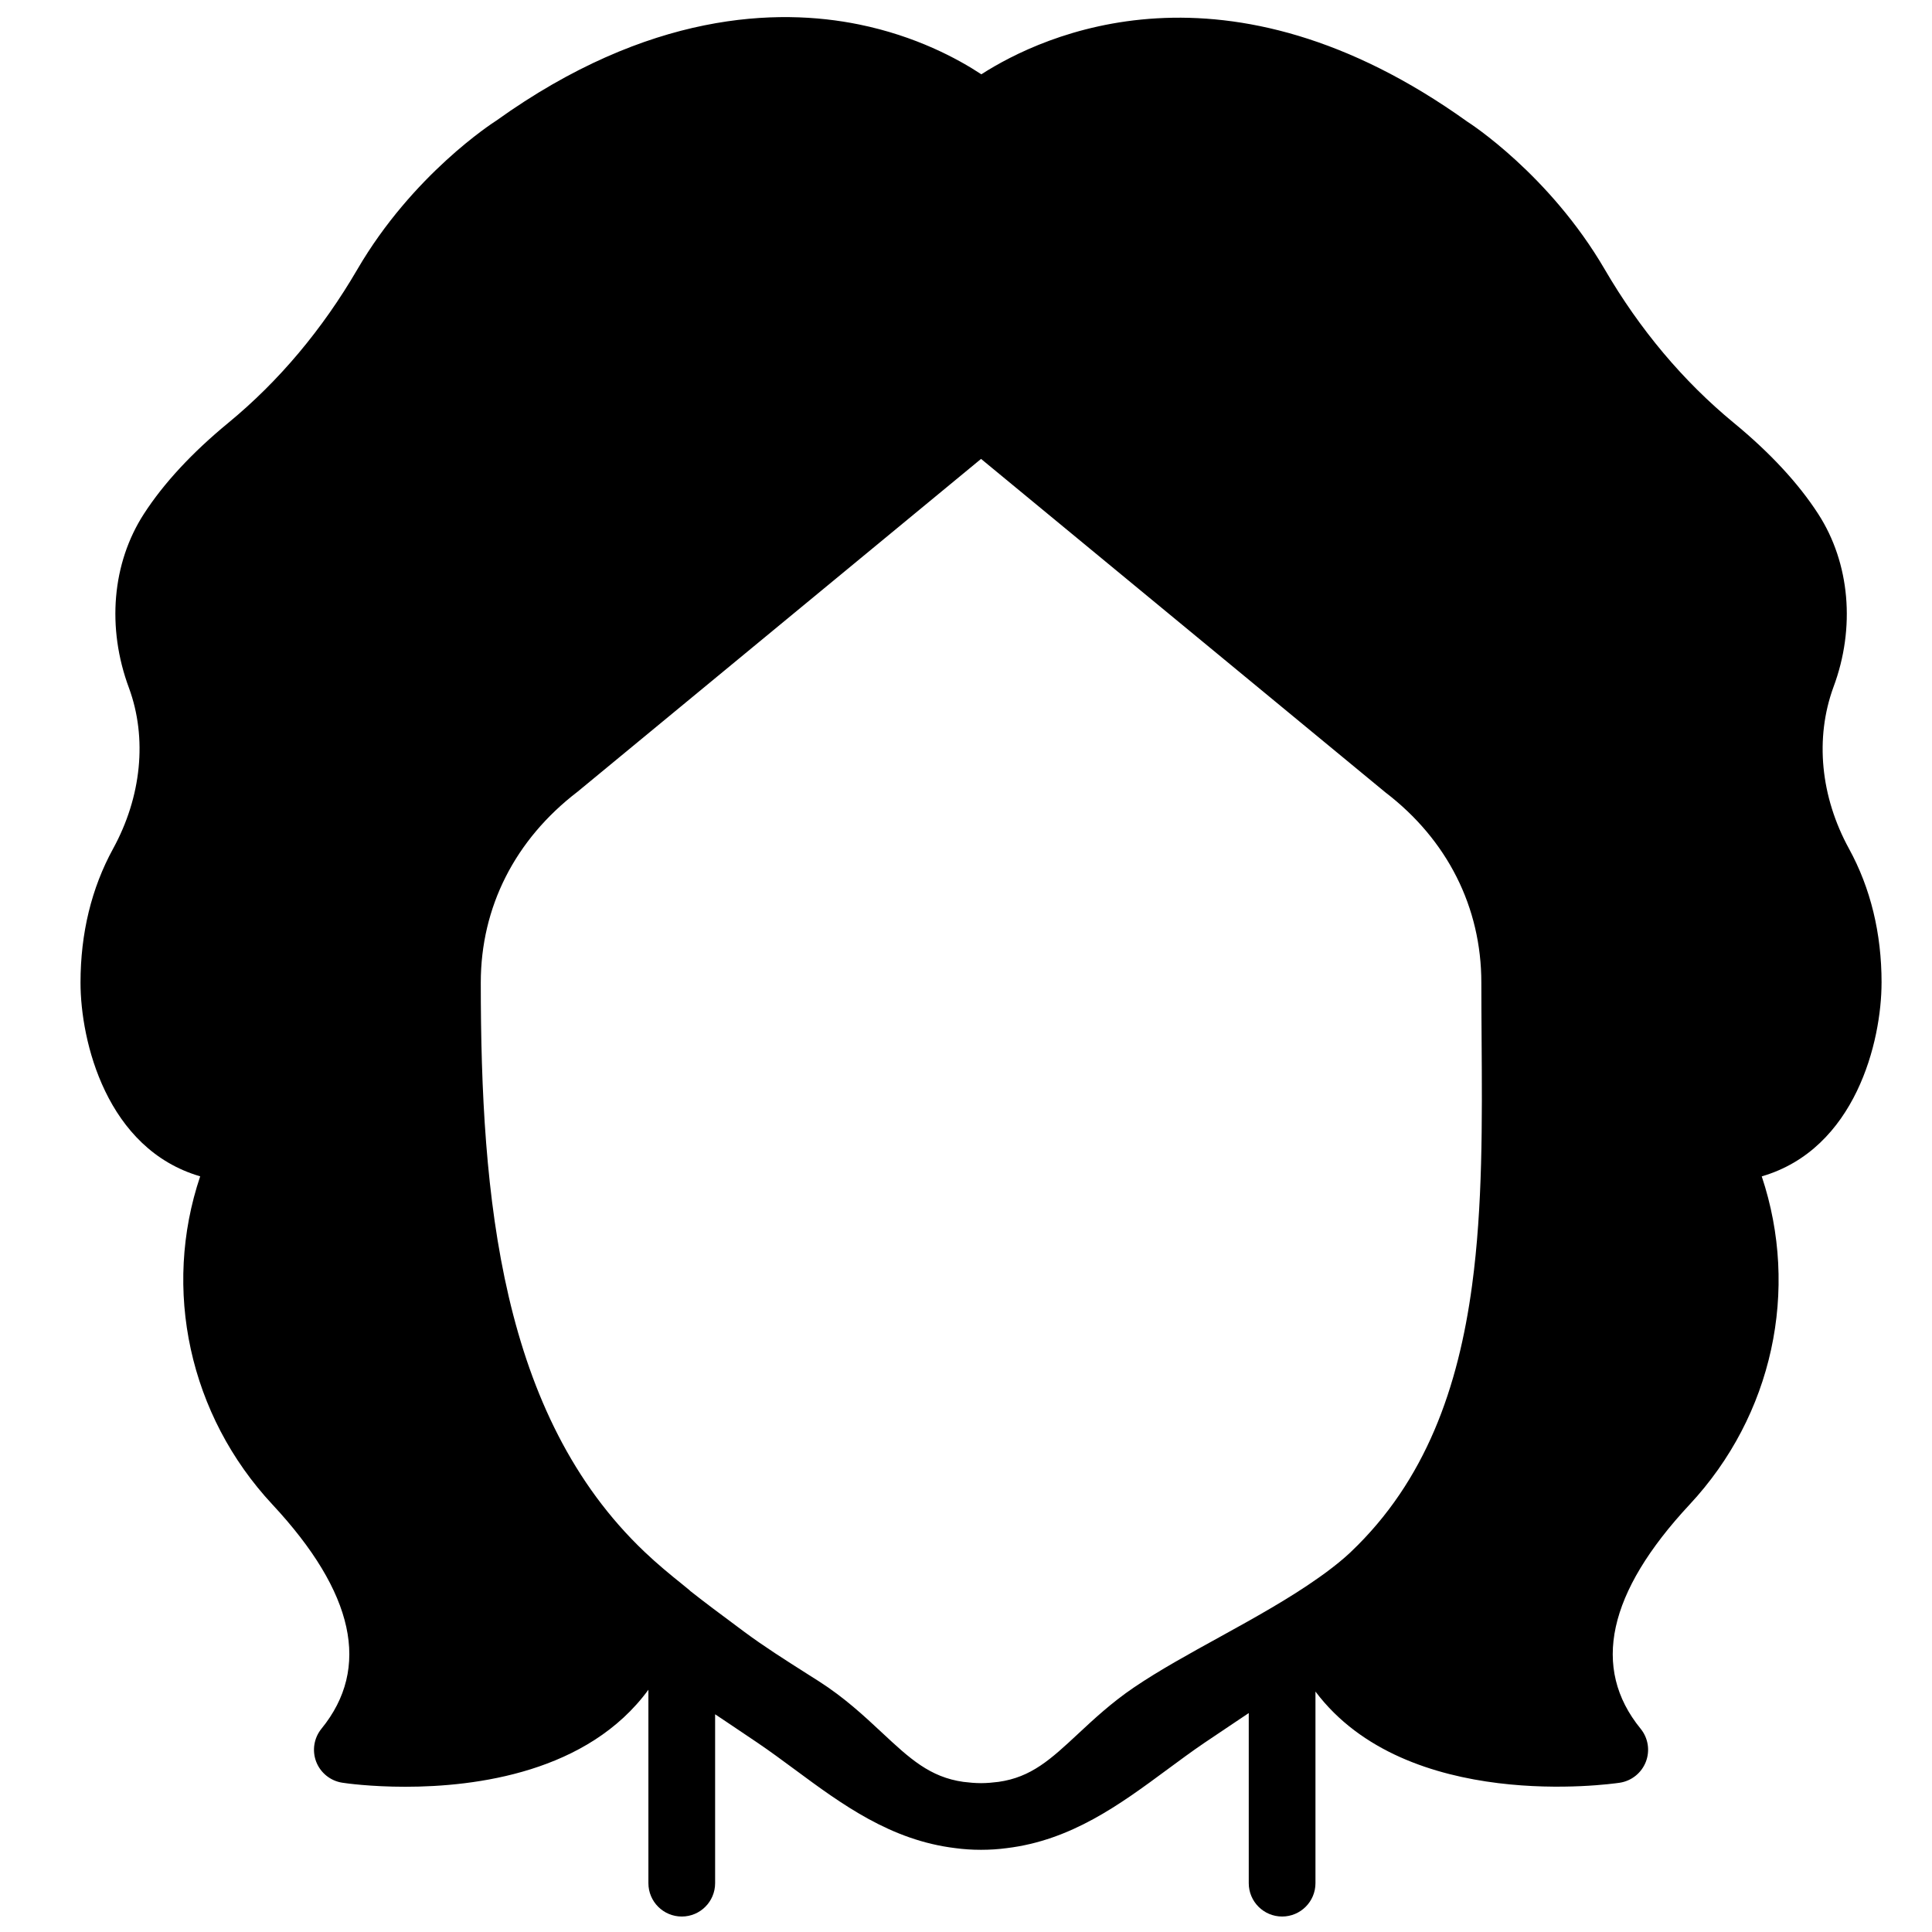 <?xml version="1.0" encoding="UTF-8"?>
<!-- Uploaded to: ICON Repo, www.svgrepo.com, Generator: ICON Repo Mixer Tools -->
<svg width="800px" height="800px" version="1.1" viewBox="144 144 512 512" xmlns="http://www.w3.org/2000/svg">
 <defs>
  <clipPath id="a">
   <path d="m165 148.09h478v503.81h-478z"/>
  </clipPath>
 </defs>
 <g clip-path="url(#a)">
  <path d="m501.98 555.29c-0.02 0.02-0.043 0.035-0.062 0.062-1.953 1.84-4.18 3.625-6.559 5.391-0.617 0.461-1.289 0.938-1.961 1.406-7.699 5.453-16.945 10.598-26.039 15.609-8.281 4.559-16.113 8.863-22.883 13.453-5.934 4.031-10.633 8.414-14.789 12.285-7.238 6.742-12.383 11.5-21.078 12.719-1.512 0.188-3.043 0.336-4.617 0.336-1.598 0-3.144-0.148-4.684-0.336-8.891-1.254-14.184-6.152-21.617-13.09-4.652-4.34-9.918-9.254-16.75-13.613l-3.078-1.953c-5.832-3.703-11.348-7.203-16.617-11.109l-2.016-1.504c-4.242-3.144-8.352-6.211-12.328-9.34-0.062-0.062-0.105-0.145-0.176-0.188-0.637-0.512-1.098-0.91-1.688-1.387-3.512-2.812-6.949-5.656-10.191-8.742-38.168-36.23-43.426-93.922-43.434-150.87 0-19.984 9.023-37.883 25.668-50.621l106.91-88.184 107.17 88.387c16.395 12.535 25.422 30.434 25.41 50.418 0 4.887 0.035 9.828 0.07 14.805 0.152 22.043 0.312 44.414-2.527 65.422-3.641 27.004-12.242 51.754-32.137 70.641m140.66-150.87c0-13.09-2.906-25.043-8.637-35.508-7.539-13.77-9.074-29.273-4.109-42.84 5.871-15.727 4.359-32.863-4.039-45.863-5.242-8.117-12.789-16.258-22.434-24.191-13.355-11.008-24.844-24.672-34.145-40.625-14.688-25.18-35.91-38.836-36.387-39.129-63.977-45.84-112.5-23.051-128.82-12.57-6.25-4.117-17.359-10.145-32.43-13.211-21.523-4.387-55.711-3.477-96.129 25.5-0.895 0.574-22.117 14.23-36.805 39.41-9.301 15.953-20.789 29.617-34.145 40.625-9.645 7.934-17.191 16.074-22.434 24.191-8.398 13-9.91 30.137-3.926 46.164 4.852 13.266 3.316 28.77-4.223 42.539-5.731 10.465-8.637 22.418-8.637 35.508 0 15.512 6.875 44.078 31.715 51.324-10.078 29.902-2.945 63.27 19.145 86.973 21.734 23.328 26.109 43.32 13 59.406-2.008 2.469-2.535 5.816-1.395 8.777 1.148 2.953 3.801 5.074 6.938 5.543 0.867 0.141 7.426 1.07 16.68 1.07 18.711 0 48.41-3.812 64.414-25.715v51.266c0 4.879 3.961 8.84 8.84 8.84 4.887 0 8.84-3.961 8.84-8.84v-44.758l2.926 1.953 8.289 5.578c3.352 2.269 6.621 4.691 9.883 7.098 12.531 9.27 25.457 18.773 42.539 20.84 2.141 0.293 4.41 0.449 6.832 0.449 2.406 0 4.652-0.156 6.781-0.441 17.102-2.059 30.051-11.57 42.594-20.848 3.262-2.406 6.531-4.828 9.875-7.098l8.387-5.633c1.105-0.742 2.211-1.477 3.312-2.219v45.078c0 4.879 3.961 8.84 8.84 8.84 4.887 0 8.84-3.961 8.84-8.84v-50.777c24.164 32.109 78.035 24.543 80.617 24.164 3.137-0.469 5.789-2.59 6.938-5.551 1.148-2.961 0.621-6.309-1.395-8.777-13.109-16.086-8.734-36.078 13-59.406 22.02-23.617 29.168-56.848 19.109-86.961 24.875-7.242 31.75-35.824 31.75-51.336" fill-rule="evenodd"/>
 </g>
</svg>